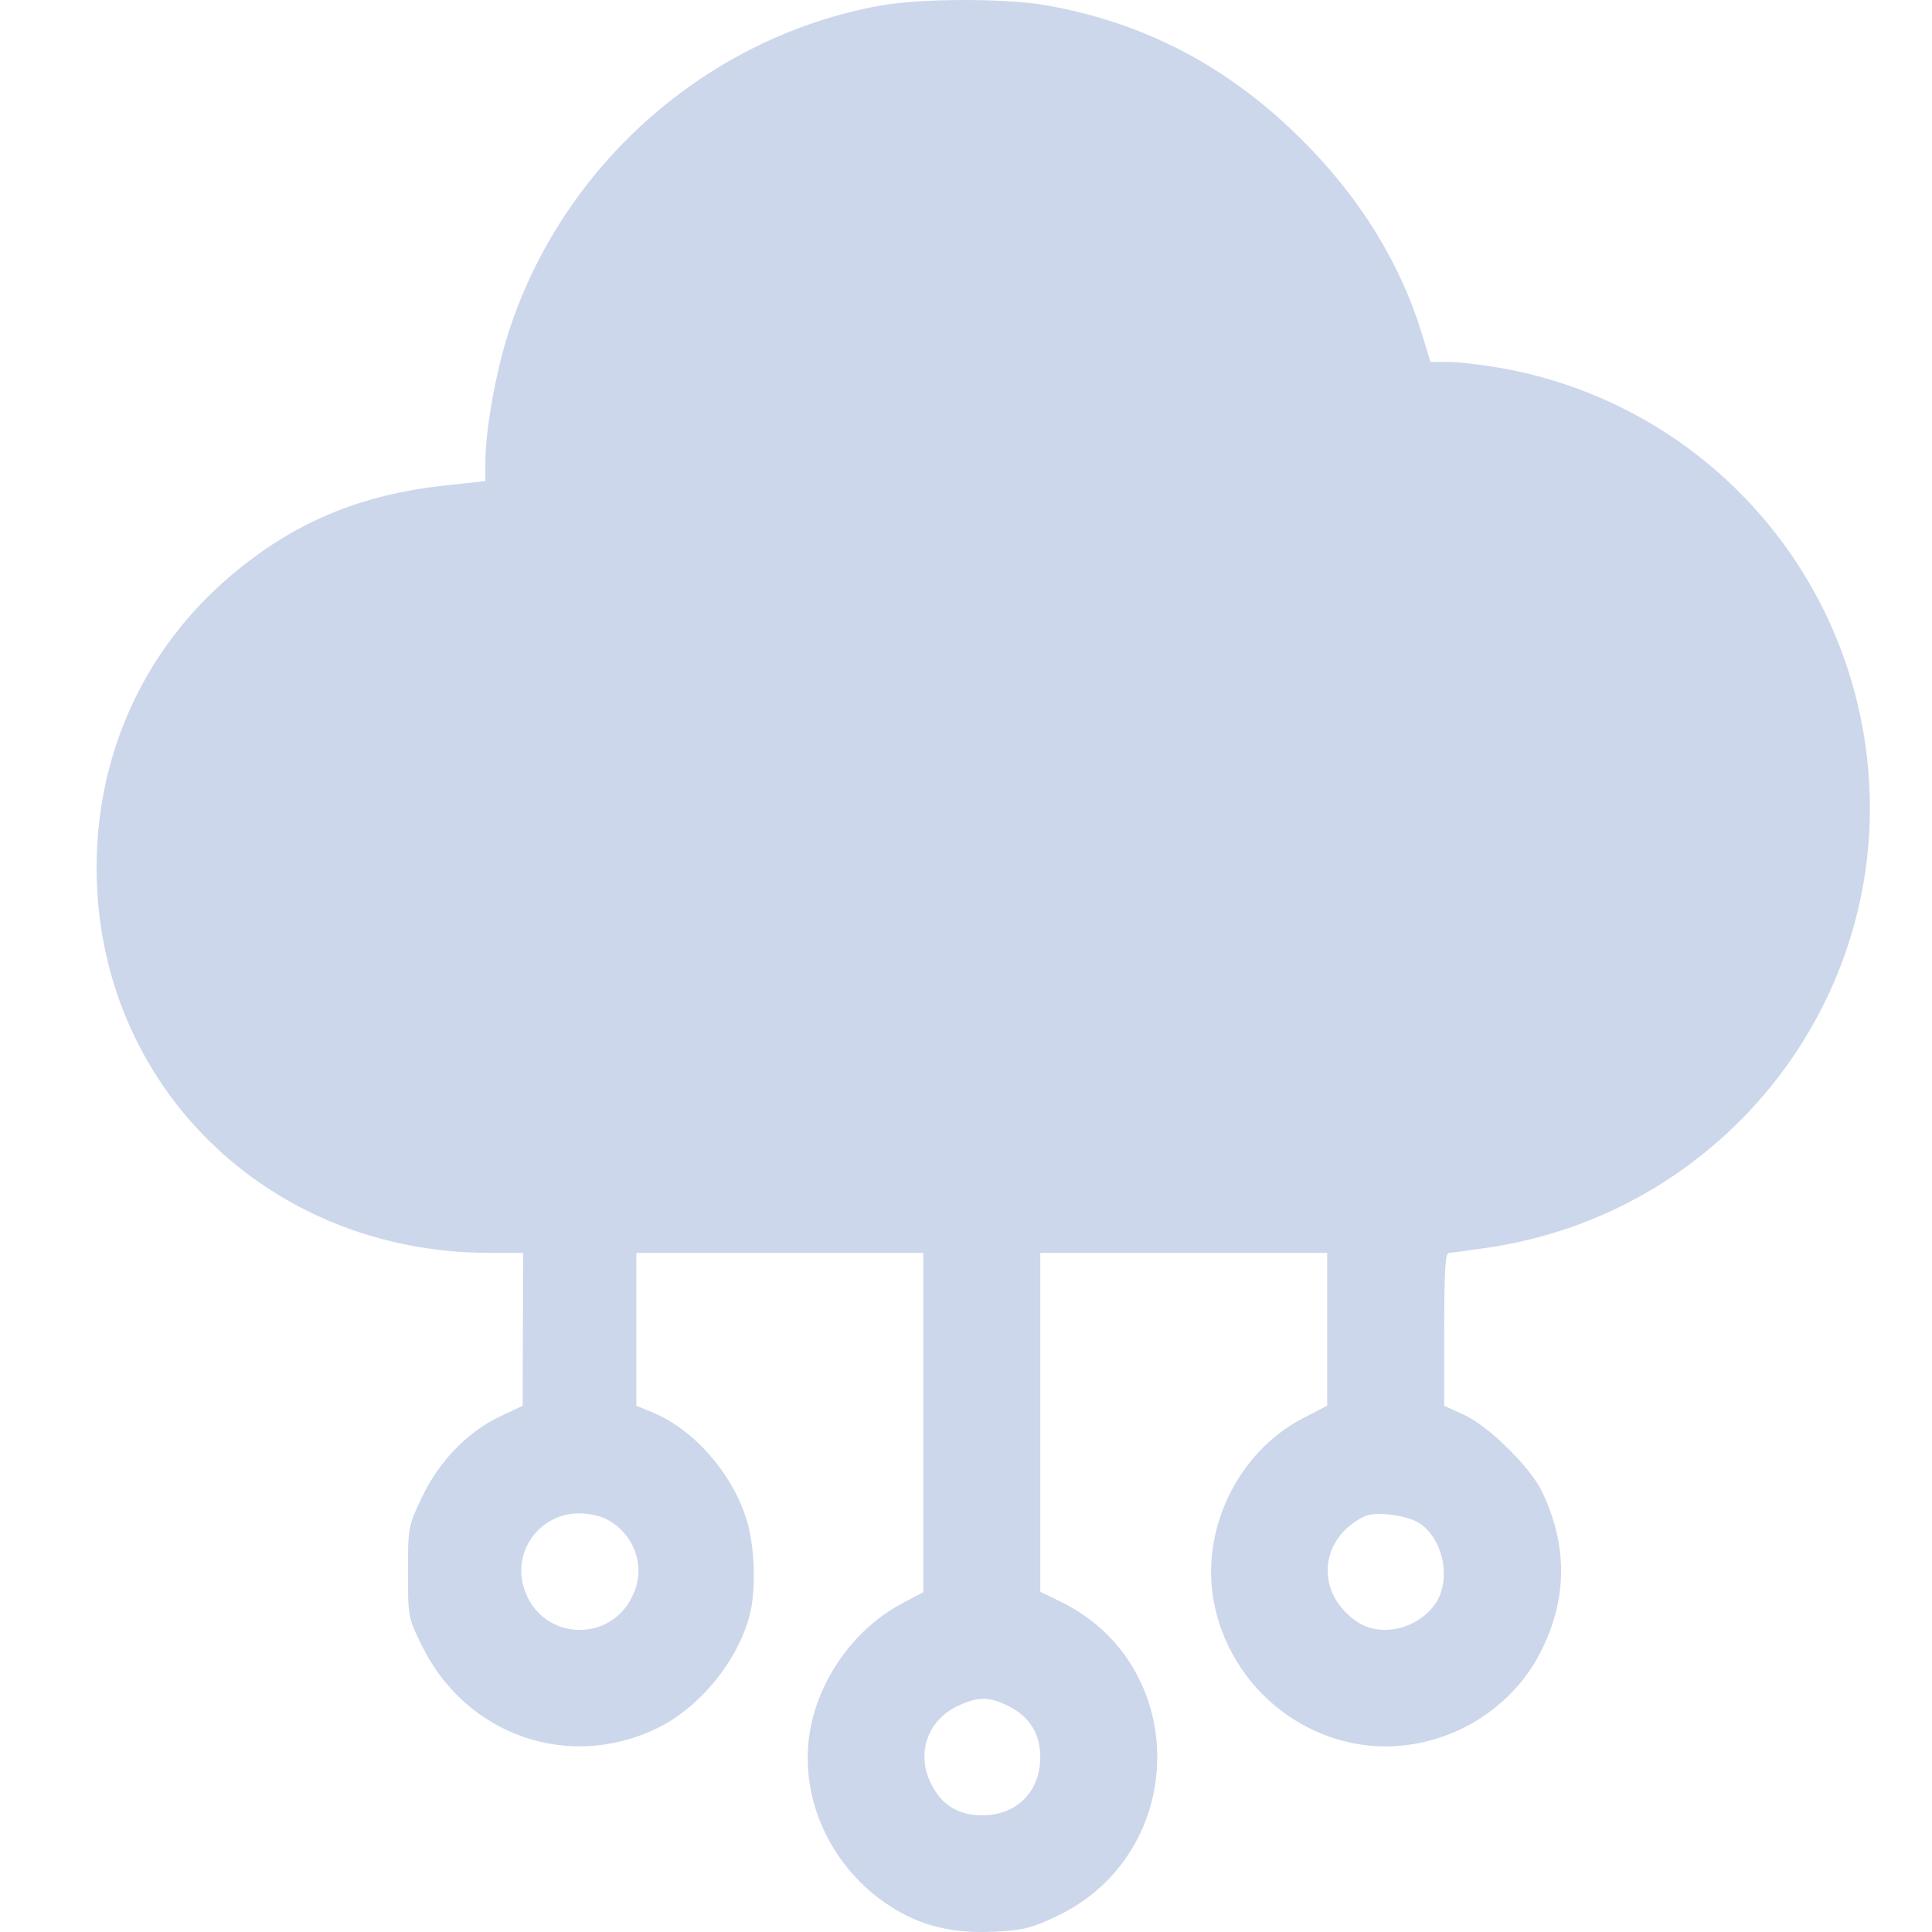 <?xml version="1.0" encoding="UTF-8"?> <svg xmlns="http://www.w3.org/2000/svg" width="40" height="40" viewBox="0 0 40 40" fill="none"> <g opacity="0.2"> <path fill-rule="evenodd" clip-rule="evenodd" d="M18.224 0.116C14.647 0.762 11.639 3.412 10.523 6.9C10.261 7.719 10.05 8.909 10.049 9.567L10.049 9.96L9.208 10.052C7.433 10.246 6.07 10.822 4.769 11.927C2.99 13.439 2 15.597 2 17.966C2 22.46 5.548 25.939 10.132 25.939H10.83L10.826 27.521L10.822 29.104L10.353 29.326C9.679 29.646 9.093 30.251 8.738 30.994C8.451 31.595 8.446 31.621 8.446 32.547C8.446 33.477 8.45 33.496 8.738 34.079C9.656 35.937 11.788 36.675 13.624 35.772C14.49 35.345 15.268 34.394 15.517 33.455C15.664 32.906 15.627 31.962 15.439 31.402C15.118 30.451 14.345 29.586 13.507 29.241L13.175 29.104L13.175 27.521L13.175 25.939H16.145H19.115V29.451V32.964L18.657 33.208C17.683 33.727 16.933 34.788 16.762 35.887C16.549 37.256 17.211 38.678 18.428 39.465C19.061 39.874 19.717 40.035 20.579 39.994C21.178 39.965 21.357 39.921 21.877 39.674C24.613 38.375 24.665 34.484 21.963 33.163L21.538 32.955V29.447V25.939H24.508H27.478L27.478 27.521L27.478 29.104L26.976 29.363C25.668 30.04 24.886 31.589 25.113 33.055C25.355 34.622 26.605 35.877 28.165 36.118C29.648 36.347 31.186 35.57 31.878 34.239C32.452 33.136 32.468 32.015 31.926 30.883C31.683 30.374 30.821 29.526 30.312 29.293L29.901 29.105V27.522C29.901 26.308 29.924 25.939 29.999 25.938C30.053 25.938 30.431 25.887 30.84 25.826C35.527 25.119 38.933 20.988 38.703 16.286C38.492 11.95 35.321 8.36 31.044 7.614C30.662 7.548 30.185 7.493 29.983 7.493H29.617L29.433 6.893C28.984 5.429 28.142 4.074 26.939 2.879C25.421 1.37 23.69 0.464 21.639 0.106C20.803 -0.039 19.055 -0.035 18.224 0.116ZM12.544 31.446C13.115 31.741 13.363 32.382 13.132 32.96C12.687 34.072 11.144 33.982 10.833 32.826C10.63 32.073 11.202 31.333 11.987 31.332C12.172 31.332 12.422 31.383 12.544 31.446ZM29.41 31.55C29.905 31.902 30.051 32.753 29.699 33.229C29.322 33.739 28.578 33.901 28.098 33.577C27.22 32.985 27.303 31.848 28.257 31.392C28.486 31.282 29.165 31.375 29.41 31.55ZM20.869 35.317C21.31 35.532 21.538 35.894 21.538 36.378C21.537 37.094 21.05 37.584 20.336 37.584C19.834 37.584 19.488 37.367 19.268 36.912C18.964 36.285 19.213 35.6 19.85 35.31C20.261 35.124 20.476 35.125 20.869 35.317Z" fill="#05359B"></path> </g> </svg> 